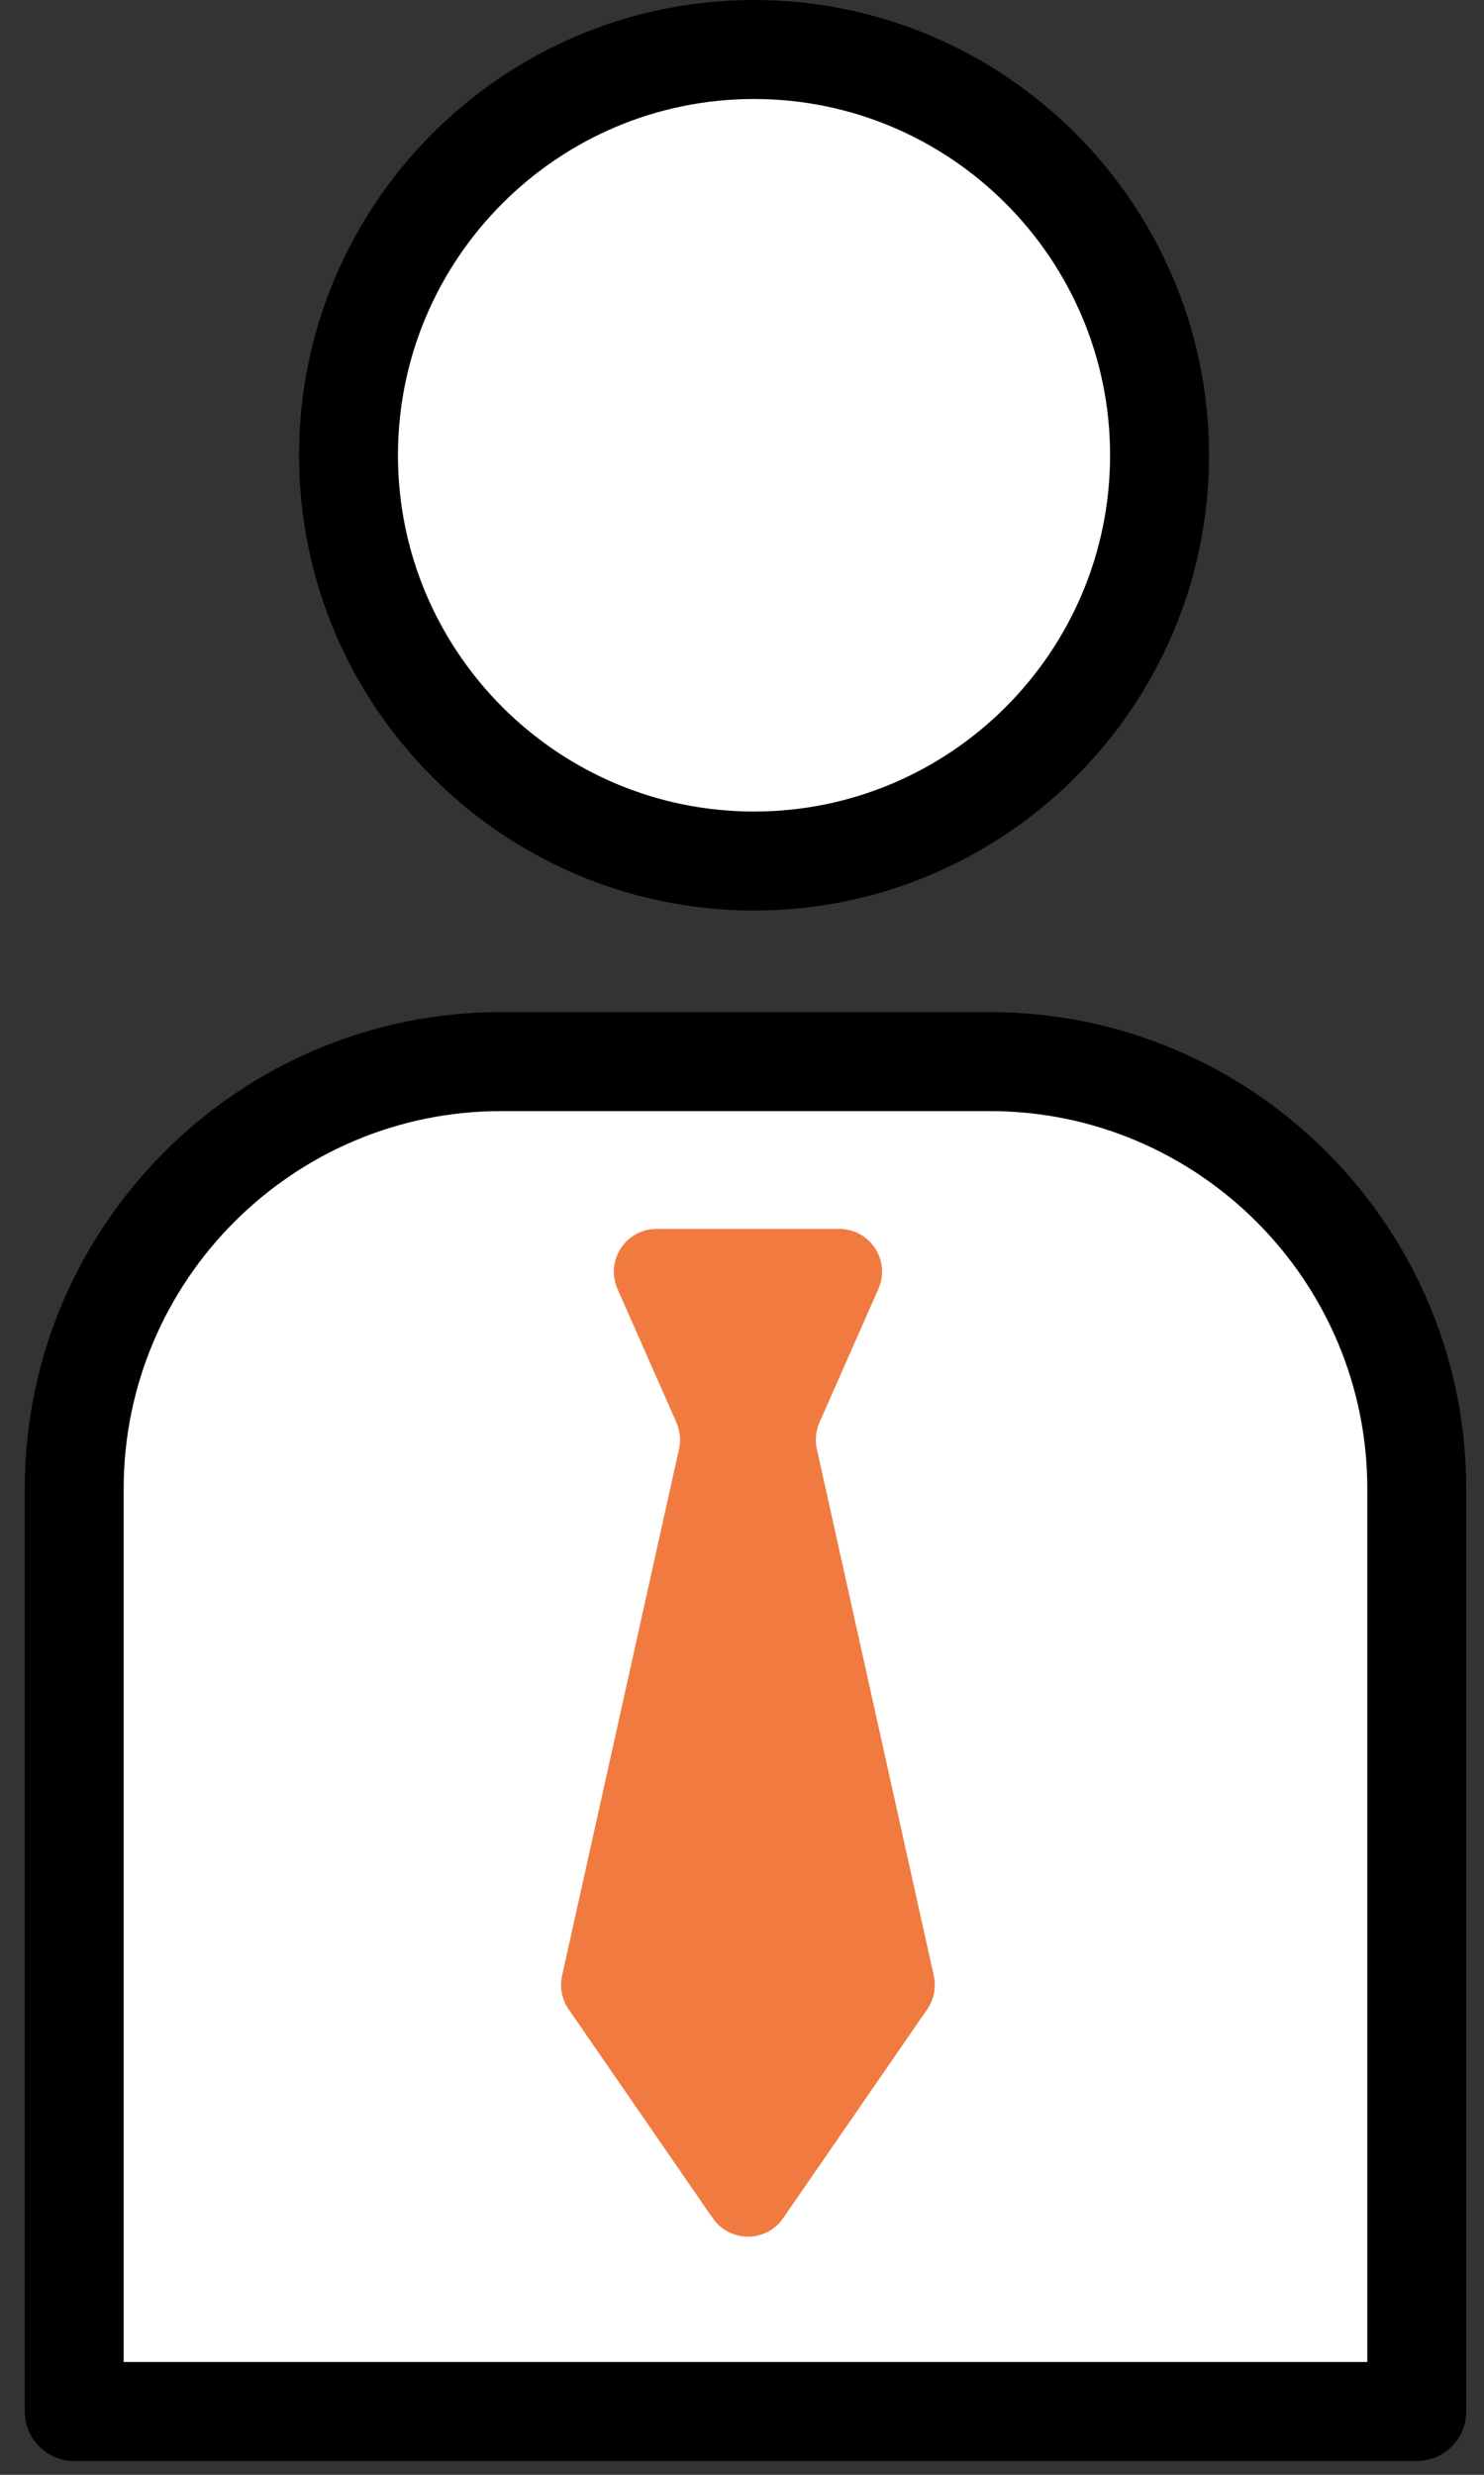 <svg width="30" height="50" viewBox="0 0 30 50" fill="none" xmlns="http://www.w3.org/2000/svg">
<rect x="0" y="0" width="30" height="50" fill="#333333" stroke="none"/>
<g clip-path="url(#clip0_2245_6107)">
<path d="M15.243 17.396C19.771 17.396 23.441 13.726 23.441 9.198C23.441 4.67 19.771 1 15.243 1C10.715 1 7.045 4.67 7.045 9.198C7.045 13.726 10.715 17.396 15.243 17.396Z" fill="white"/>
<path d="M15.243 18.396C10.171 18.396 6.045 14.27 6.045 9.198C6.045 4.126 10.171 0 15.243 0C20.315 0 24.441 4.126 24.441 9.198C24.441 14.27 20.315 18.396 15.243 18.396ZM15.243 2C11.274 2 8.045 5.229 8.045 9.198C8.045 13.167 11.274 16.396 15.243 16.396C19.212 16.396 22.441 13.167 22.441 9.198C22.441 5.229 19.212 2 15.243 2Z" fill="black"/>
<path d="M20.009 21.448H10.132C5.365 21.448 1.5 25.313 1.5 30.08V48.721H28.641V30.08C28.641 25.313 24.776 21.448 20.009 21.448Z" fill="white"/>
<path d="M28.641 49.721H1.5C0.947 49.721 0.5 49.273 0.5 48.721V30.08C0.5 24.769 4.821 20.448 10.132 20.448H20.009C25.32 20.448 29.641 24.769 29.641 30.08V48.721C29.641 49.273 29.194 49.721 28.641 49.721ZM2.5 47.721H27.641V30.08C27.641 25.872 24.217 22.448 20.009 22.448H10.132C5.924 22.448 2.5 25.872 2.5 30.08V47.721Z" fill="black"/>
<path d="M14.408 44.815L11.495 40.594C11.358 40.396 11.311 40.15 11.363 39.916L13.727 29.275C13.767 29.095 13.748 28.907 13.674 28.739L12.483 26.042C12.231 25.471 12.649 24.829 13.273 24.829H15.12H16.967C17.591 24.829 18.01 25.471 17.757 26.042L16.566 28.739C16.492 28.908 16.473 29.095 16.513 29.275L18.877 39.916C18.929 40.151 18.881 40.396 18.745 40.594L15.832 44.815C15.489 45.313 14.753 45.313 14.41 44.815H14.408Z" fill="#F17A40"/>
</g>
<defs>
<clipPath id="clip0_2245_6107">
<rect width="29.141" height="49.721" fill="white" transform="translate(0.5)"/>
</clipPath>
</defs>
</svg>
